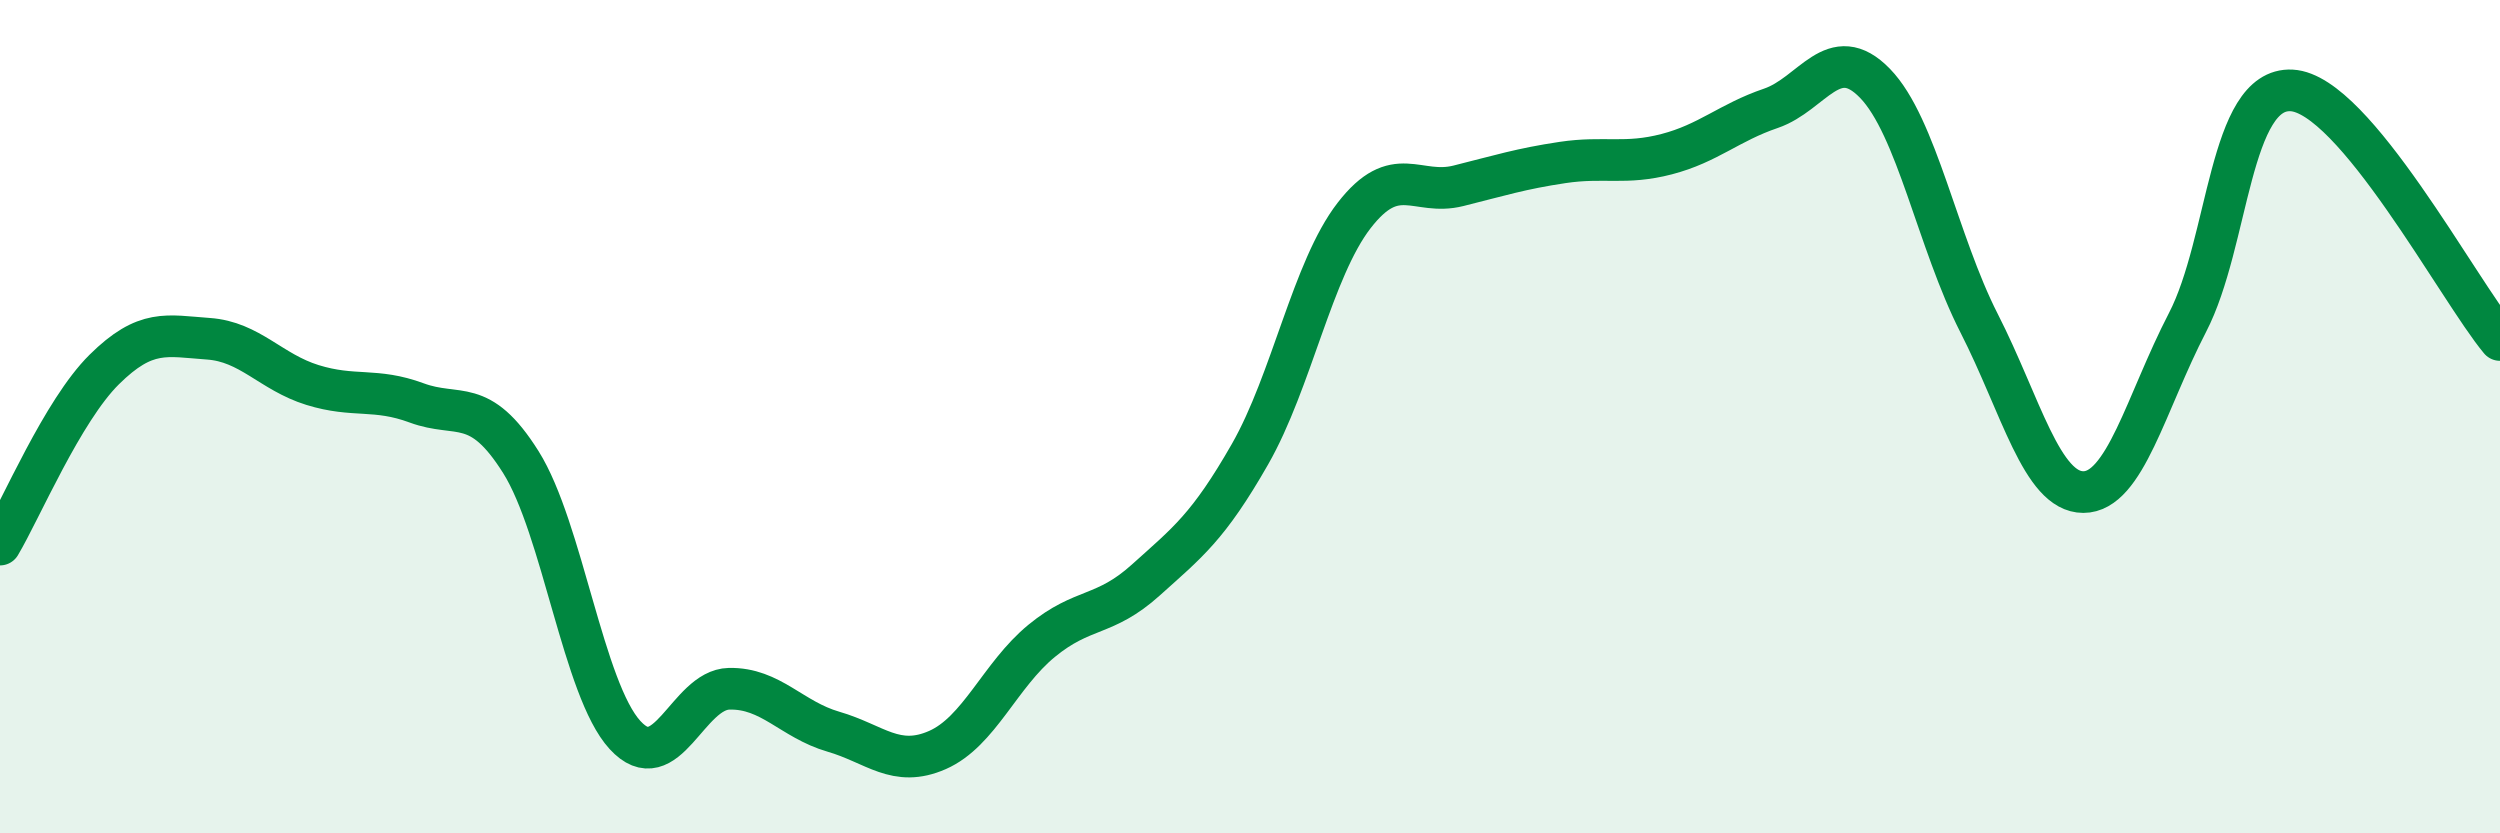 
    <svg width="60" height="20" viewBox="0 0 60 20" xmlns="http://www.w3.org/2000/svg">
      <path
        d="M 0,13.07 C 0.5,12.23 1.5,9.86 2.5,8.87 C 3.5,7.88 4,8.06 5,8.13 C 6,8.2 6.5,8.93 7.5,9.24 C 8.5,9.55 9,9.3 10,9.67 C 11,10.04 11.5,9.5 12.5,11.09 C 13.5,12.68 14,16.55 15,17.64 C 16,18.73 16.5,16.55 17.5,16.53 C 18.5,16.51 19,17.27 20,17.56 C 21,17.85 21.5,18.44 22.5,18 C 23.5,17.56 24,16.2 25,15.38 C 26,14.56 26.5,14.82 27.5,13.92 C 28.5,13.02 29,12.65 30,10.9 C 31,9.15 31.5,6.46 32.5,5.17 C 33.5,3.88 34,4.71 35,4.46 C 36,4.21 36.5,4.05 37.5,3.9 C 38.5,3.75 39,3.96 40,3.7 C 41,3.44 41.5,2.94 42.5,2.6 C 43.5,2.26 44,0.97 45,2 C 46,3.03 46.5,5.8 47.5,7.76 C 48.5,9.72 49,11.81 50,11.81 C 51,11.81 51.5,9.67 52.5,7.74 C 53.5,5.81 53.5,2.09 55,2.17 C 56.5,2.25 59,6.96 60,8.16L60 20L0 20Z"
        fill="#008740"
        opacity="0.1"
        stroke-linecap="round"
        stroke-linejoin="round"
      />
      <path
        d="M 0,13.07 C 0.5,12.23 1.5,9.86 2.5,8.87 C 3.5,7.88 4,8.06 5,8.13 C 6,8.2 6.5,8.93 7.5,9.24 C 8.5,9.55 9,9.3 10,9.67 C 11,10.04 11.5,9.5 12.5,11.09 C 13.5,12.68 14,16.55 15,17.64 C 16,18.73 16.5,16.55 17.5,16.53 C 18.5,16.51 19,17.27 20,17.56 C 21,17.85 21.5,18.44 22.5,18 C 23.5,17.56 24,16.2 25,15.38 C 26,14.56 26.5,14.82 27.5,13.92 C 28.5,13.02 29,12.65 30,10.9 C 31,9.15 31.5,6.46 32.5,5.17 C 33.5,3.88 34,4.71 35,4.46 C 36,4.21 36.5,4.05 37.5,3.9 C 38.5,3.75 39,3.96 40,3.7 C 41,3.44 41.5,2.94 42.5,2.6 C 43.5,2.26 44,0.97 45,2 C 46,3.03 46.5,5.8 47.5,7.76 C 48.5,9.72 49,11.81 50,11.81 C 51,11.81 51.5,9.67 52.5,7.74 C 53.5,5.81 53.5,2.09 55,2.17 C 56.5,2.25 59,6.96 60,8.16"
        stroke="#008740"
        stroke-width="1"
        fill="none"
        stroke-linecap="round"
        stroke-linejoin="round"
      />
    </svg>
  